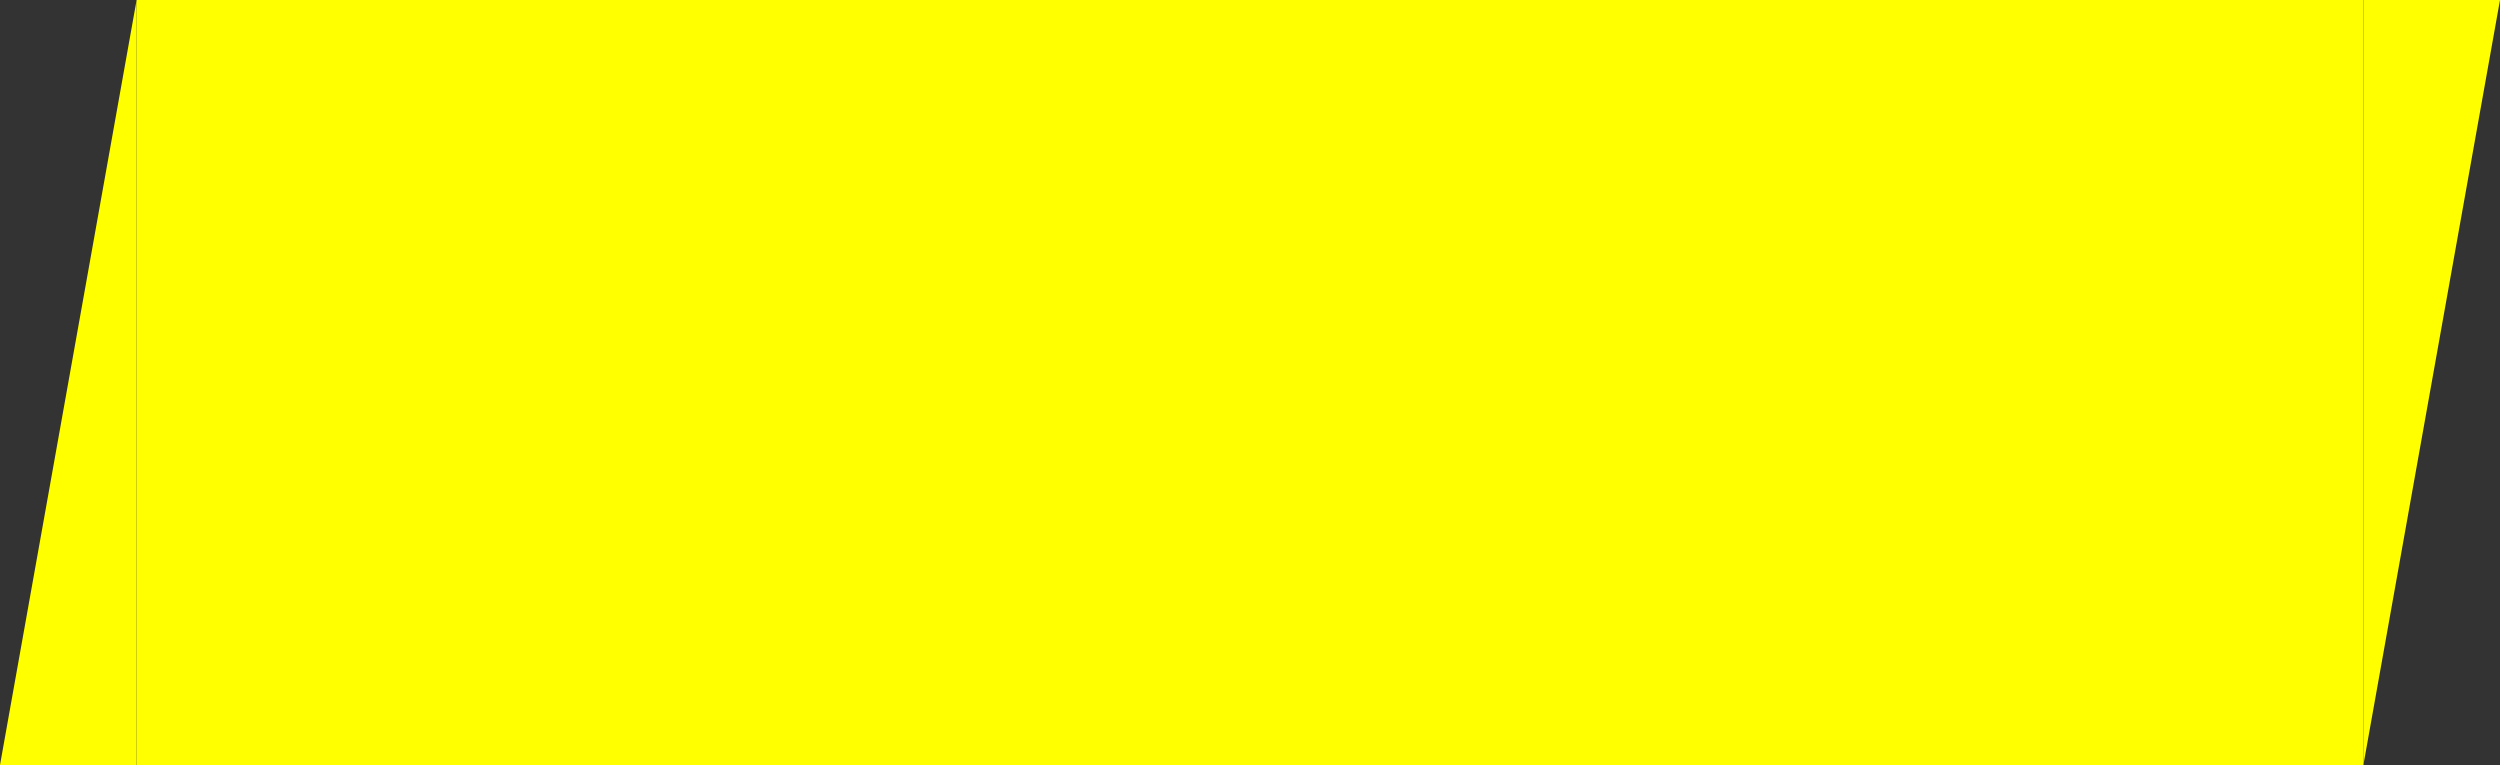<?xml version="1.0" encoding="UTF-8"?> <svg xmlns="http://www.w3.org/2000/svg" width="183" height="56" viewBox="0 0 183 56" fill="none"><rect x="0" y="0" width="183" height="56" fill="#333333" stroke="none"/> <path d="M10 56V0L0 56H10Z" fill="#FFFF00"></path> <rect width="163" height="56" transform="translate(10)" fill="#FFFF00"></rect> <path d="M173 56L183 0L173 0L173 56Z" fill="#FFFF00"></path> </svg> 